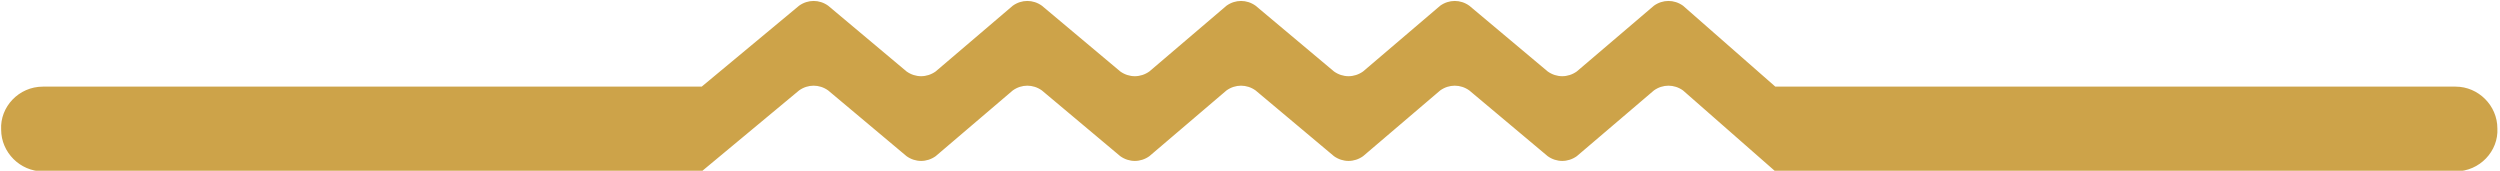 <?xml version="1.0" encoding="UTF-8"?> <!-- Generator: Adobe Illustrator 25.2.1, SVG Export Plug-In . SVG Version: 6.00 Build 0) --> <svg xmlns="http://www.w3.org/2000/svg" xmlns:xlink="http://www.w3.org/1999/xlink" version="1.1" id="Layer_1" x="0px" y="0px" viewBox="0 0 197.7 13.5" style="enable-background:new 0 0 197.7 13.5;" xml:space="preserve"> <style type="text/css"> .st0{fill:#CDA349;} </style> <g id="Group_649" transform="translate(-600.509 -463.649)"> <path id="Path_363" class="st0" d="M656,477.2l7.7-6.4c0.7-0.5,1.6-0.5,2.3,0l6.2,5.2c0.7,0.5,1.6,0.5,2.3,0l6.1-5.2 c0.7-0.5,1.6-0.5,2.3,0l6.2,5.2c0.7,0.5,1.6,0.5,2.3,0l6.1-5.2c0.7-0.5,1.6-0.5,2.3,0l6.2,5.2c0.7,0.5,1.6,0.5,2.3,0l6.1-5.2 c0.7-0.5,1.6-0.5,2.3,0l6.2,5.2c0.7,0.5,1.6,0.5,2.3,0l6.1-5.2c0.7-0.5,1.6-0.5,2.3,0l7.3,6.4h53.8c1.9,0,3.4-1.6,3.3-3.4 c0-1.8-1.5-3.3-3.3-3.3h-53.8l-7.3-6.4c-0.7-0.5-1.6-0.5-2.3,0l-6.1,5.2c-0.7,0.5-1.6,0.5-2.3,0l-6.2-5.2c-0.7-0.5-1.6-0.5-2.3,0 l-6.1,5.2c-0.7,0.5-1.6,0.5-2.3,0l-6.2-5.2c-0.7-0.5-1.6-0.5-2.3,0l-6.1,5.2c-0.7,0.5-1.6,0.5-2.3,0l-6.2-5.2 c-0.7-0.5-1.6-0.5-2.3,0l-6.1,5.2c-0.7,0.5-1.6,0.5-2.3,0l-6.2-5.2c-0.7-0.5-1.6-0.5-2.3,0l-7.7,6.4h-52.1c-1.9,0-3.4,1.6-3.3,3.4 c0,1.8,1.5,3.3,3.3,3.3L656,477.2z"></path> </g> </svg> 
